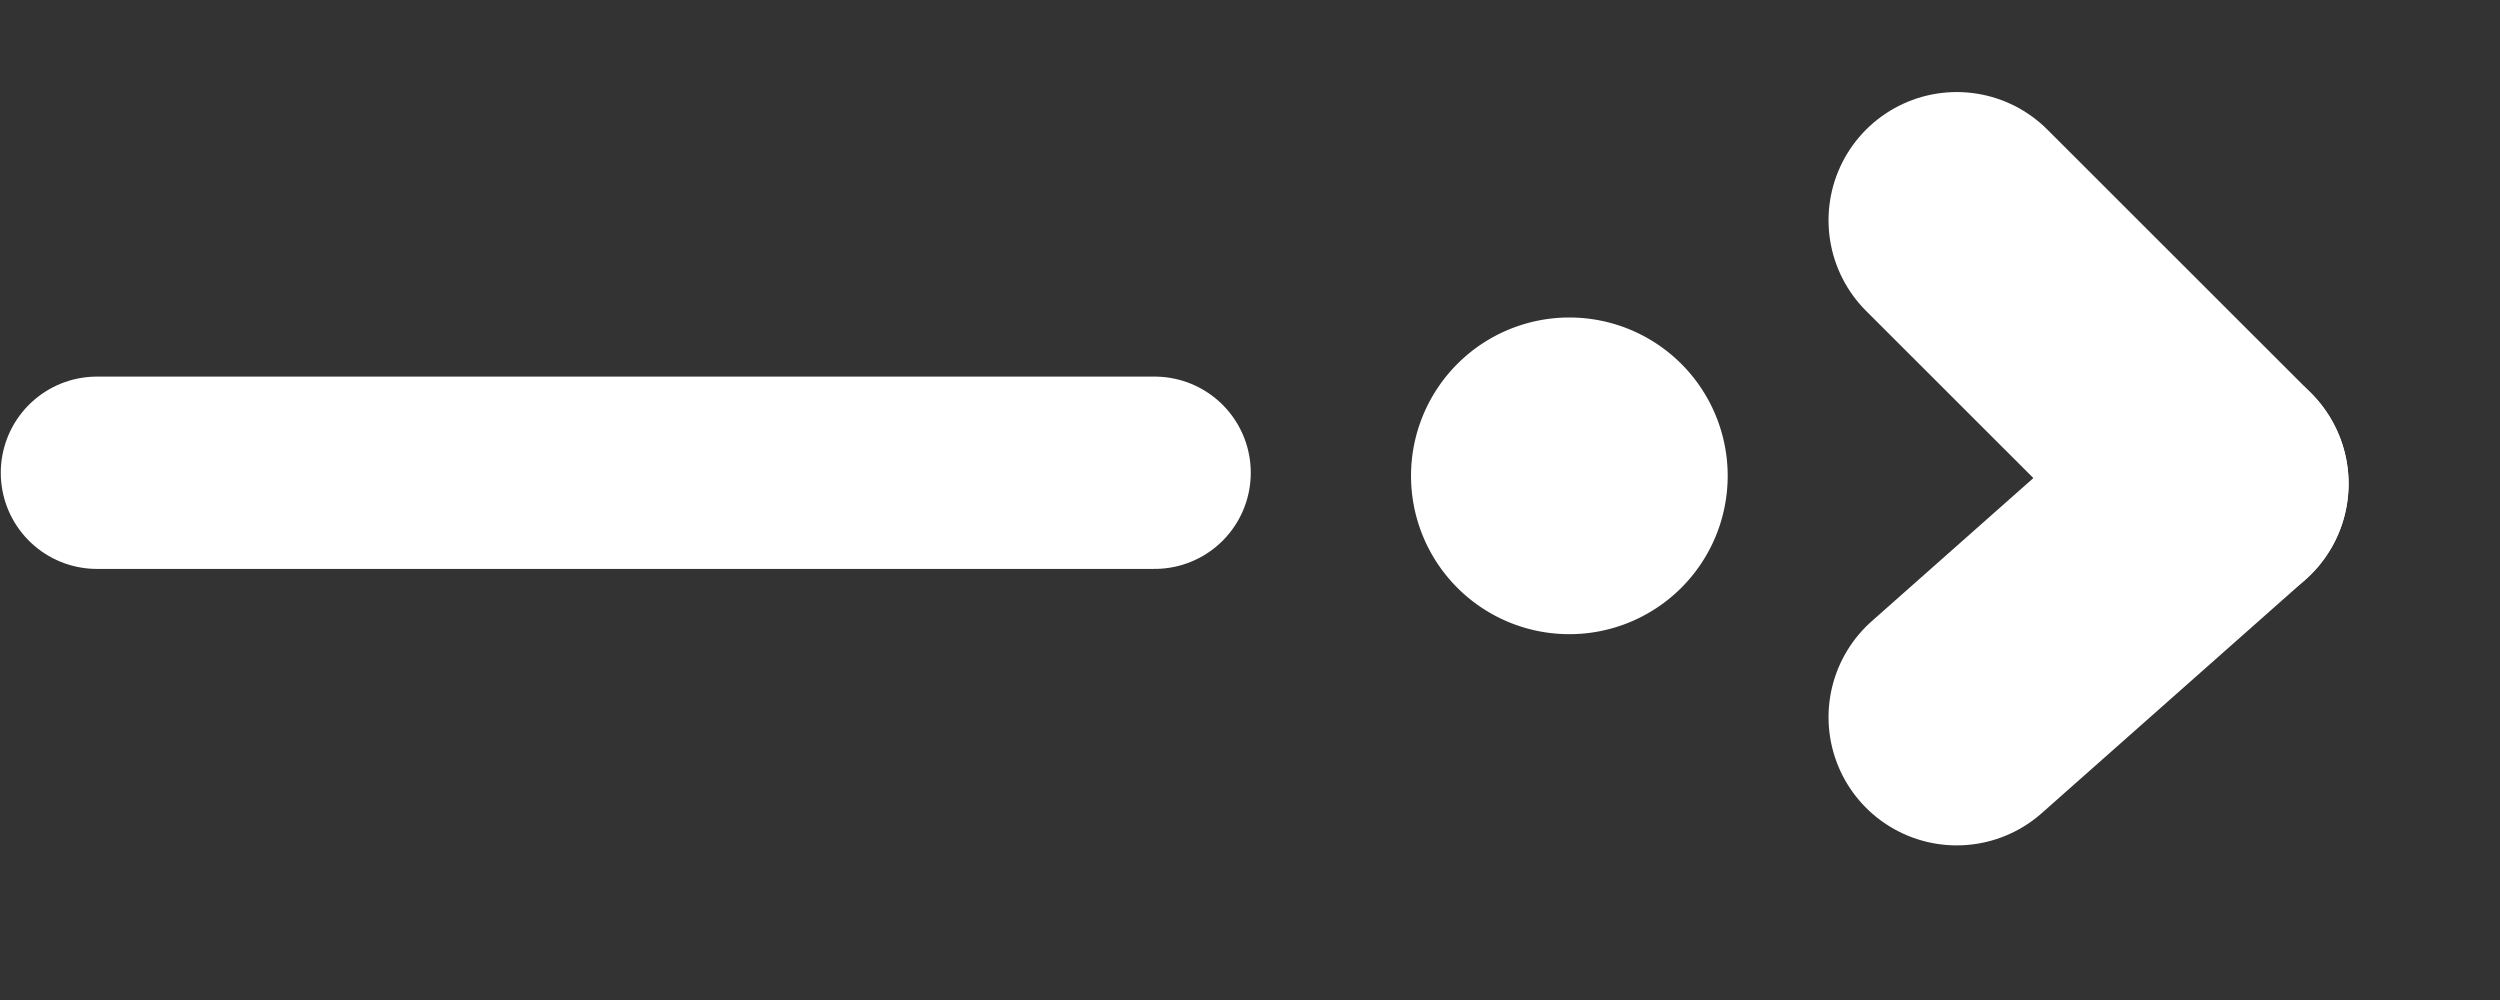 <svg id="Calque_1" data-name="Calque 1" xmlns="http://www.w3.org/2000/svg" viewBox="0 0 390 156">
    <rect x="0" y="0" width="390" height="156" fill="#333333" stroke="none"/>
    <defs>
        <style>
            .cls-1{fill:#fff;}
            .cls-2,.cls-3{fill:none;stroke:#fff;stroke-linecap:round;}
            .cls-2{stroke-linejoin:bevel;stroke-width:40px;}
            .cls-3{stroke-width:30px;}
        </style>
    </defs>
    <g>
        <path class="cls-1" d="M220.12,74.24a24.7,24.7,0,1,1,24.69,24.69h0a24.69,24.69,0,0,1-24.69-24.69"/>
        <g>
            <line class="cls-2" x1="346.38" y1="75.46" x2="305.25" y2="111.88"/>
            <line class="cls-2" x1="346.38" y1="75.46" x2="305.25" y2="34.36"/>
        </g>
        <line class="cls-3" x1="15.12" y1="73.75" x2="180.12" y2="73.75"/>
    </g>
</svg>
